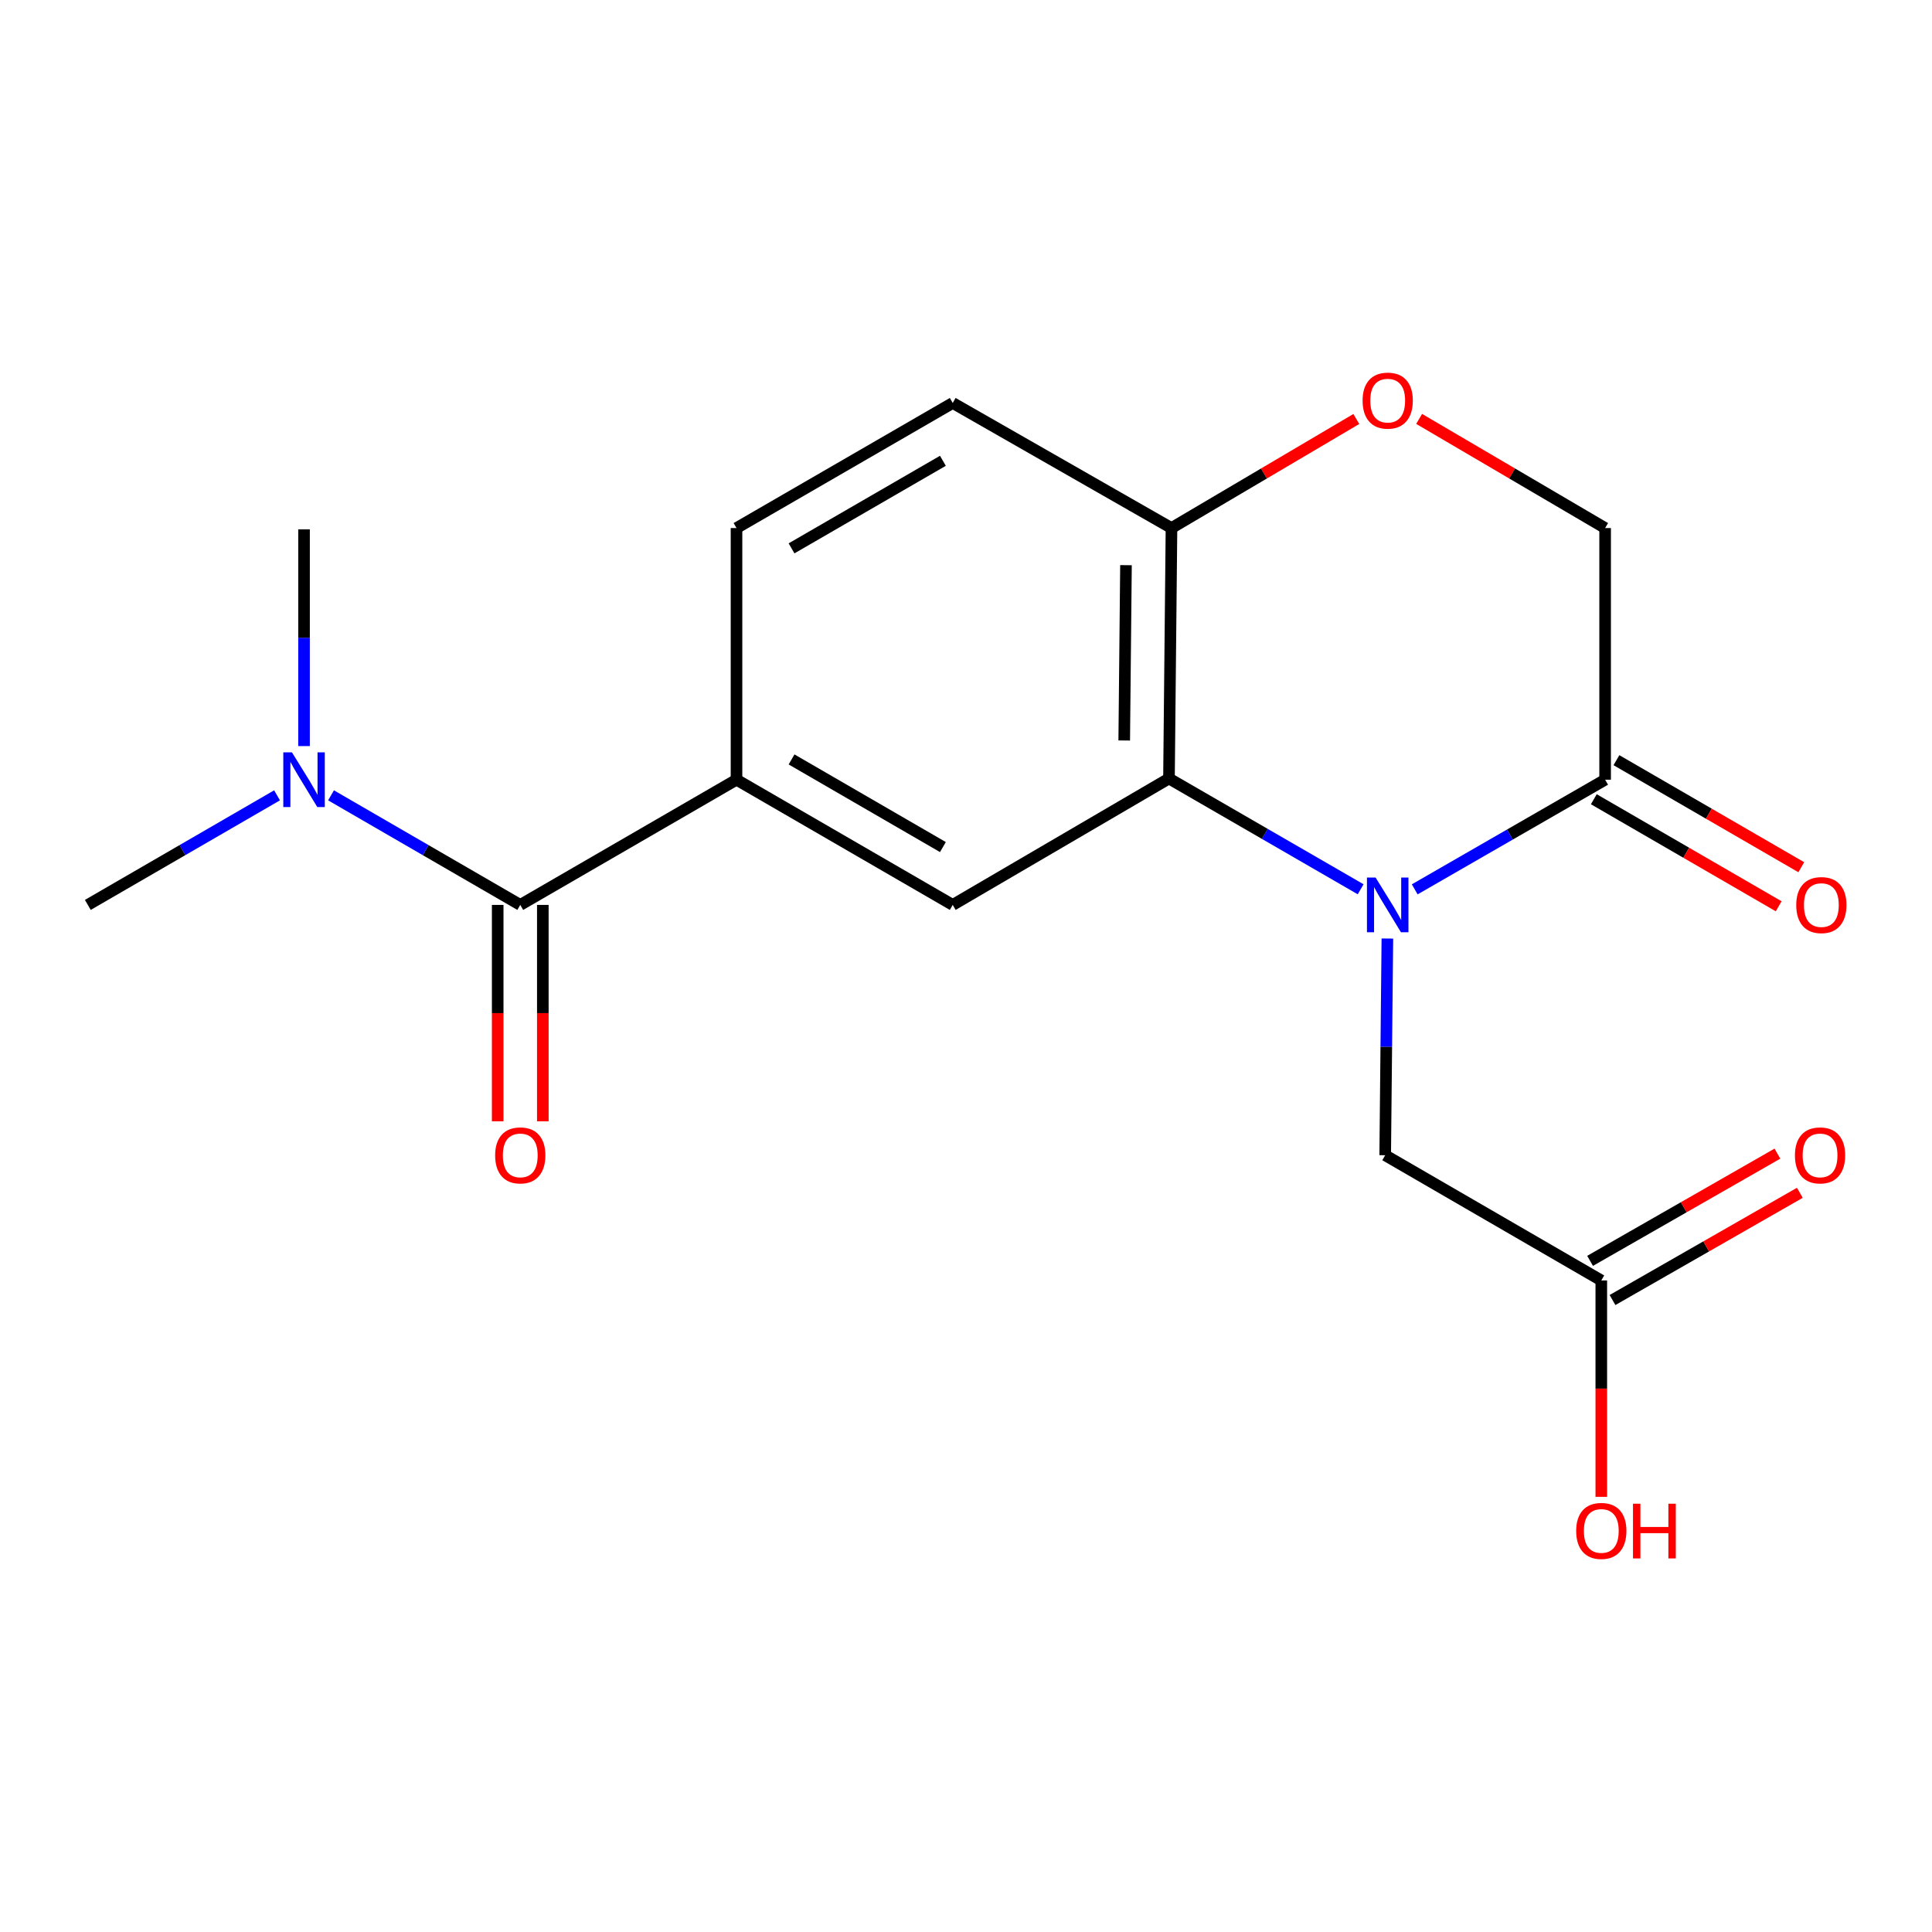 <?xml version='1.0' encoding='iso-8859-1'?>
<svg version='1.1' baseProfile='full'
              xmlns='http://www.w3.org/2000/svg'
                      xmlns:rdkit='http://www.rdkit.org/xml'
                      xmlns:xlink='http://www.w3.org/1999/xlink'
                  xml:space='preserve'
width='1000px' height='1000px' viewBox='0 0 1000 1000'>
<!-- END OF HEADER -->
<rect style='opacity:1.0;fill:#FFFFFF;stroke:none' width='1000' height='1000' x='0' y='0'> </rect>
<path class='bond-0' d='M 704.265,460.286 L 654.663,431.618' style='fill:none;fill-rule:evenodd;stroke:#0000FF;stroke-width:6px;stroke-linecap:butt;stroke-linejoin:miter;stroke-opacity:1' />
<path class='bond-0' d='M 654.663,431.618 L 605.061,402.951' style='fill:none;fill-rule:evenodd;stroke:#000000;stroke-width:6px;stroke-linecap:butt;stroke-linejoin:miter;stroke-opacity:1' />
<path class='bond-1' d='M 732.261,460.327 L 781.537,431.951' style='fill:none;fill-rule:evenodd;stroke:#0000FF;stroke-width:6px;stroke-linecap:butt;stroke-linejoin:miter;stroke-opacity:1' />
<path class='bond-1' d='M 781.537,431.951 L 830.813,403.574' style='fill:none;fill-rule:evenodd;stroke:#000000;stroke-width:6px;stroke-linecap:butt;stroke-linejoin:miter;stroke-opacity:1' />
<path class='bond-7' d='M 718.1,485.781 L 717.538,541.864' style='fill:none;fill-rule:evenodd;stroke:#0000FF;stroke-width:6px;stroke-linecap:butt;stroke-linejoin:miter;stroke-opacity:1' />
<path class='bond-7' d='M 717.538,541.864 L 716.977,597.947' style='fill:none;fill-rule:evenodd;stroke:#000000;stroke-width:6px;stroke-linecap:butt;stroke-linejoin:miter;stroke-opacity:1' />
<path class='bond-4' d='M 605.061,402.951 L 493.132,468.382' style='fill:none;fill-rule:evenodd;stroke:#000000;stroke-width:6px;stroke-linecap:butt;stroke-linejoin:miter;stroke-opacity:1' />
<path class='bond-6' d='M 605.061,402.951 L 606.358,273.321' style='fill:none;fill-rule:evenodd;stroke:#000000;stroke-width:6px;stroke-linecap:butt;stroke-linejoin:miter;stroke-opacity:1' />
<path class='bond-6' d='M 581.897,383.272 L 582.806,292.531' style='fill:none;fill-rule:evenodd;stroke:#000000;stroke-width:6px;stroke-linecap:butt;stroke-linejoin:miter;stroke-opacity:1' />
<path class='bond-10' d='M 830.813,403.574 L 830.813,273.321' style='fill:none;fill-rule:evenodd;stroke:#000000;stroke-width:6px;stroke-linecap:butt;stroke-linejoin:miter;stroke-opacity:1' />
<path class='bond-12' d='M 824.96,413.681 L 872.802,441.385' style='fill:none;fill-rule:evenodd;stroke:#000000;stroke-width:6px;stroke-linecap:butt;stroke-linejoin:miter;stroke-opacity:1' />
<path class='bond-12' d='M 872.802,441.385 L 920.643,469.089' style='fill:none;fill-rule:evenodd;stroke:#FF0000;stroke-width:6px;stroke-linecap:butt;stroke-linejoin:miter;stroke-opacity:1' />
<path class='bond-12' d='M 836.666,393.466 L 884.508,421.17' style='fill:none;fill-rule:evenodd;stroke:#000000;stroke-width:6px;stroke-linecap:butt;stroke-linejoin:miter;stroke-opacity:1' />
<path class='bond-12' d='M 884.508,421.17 L 932.349,448.875' style='fill:none;fill-rule:evenodd;stroke:#FF0000;stroke-width:6px;stroke-linecap:butt;stroke-linejoin:miter;stroke-opacity:1' />
<path class='bond-2' d='M 269.287,468.382 L 381.216,403.574' style='fill:none;fill-rule:evenodd;stroke:#000000;stroke-width:6px;stroke-linecap:butt;stroke-linejoin:miter;stroke-opacity:1' />
<path class='bond-9' d='M 269.287,468.382 L 220.315,440.024' style='fill:none;fill-rule:evenodd;stroke:#000000;stroke-width:6px;stroke-linecap:butt;stroke-linejoin:miter;stroke-opacity:1' />
<path class='bond-9' d='M 220.315,440.024 L 171.344,411.665' style='fill:none;fill-rule:evenodd;stroke:#0000FF;stroke-width:6px;stroke-linecap:butt;stroke-linejoin:miter;stroke-opacity:1' />
<path class='bond-11' d='M 257.607,468.382 L 257.607,524.385' style='fill:none;fill-rule:evenodd;stroke:#000000;stroke-width:6px;stroke-linecap:butt;stroke-linejoin:miter;stroke-opacity:1' />
<path class='bond-11' d='M 257.607,524.385 L 257.607,580.388' style='fill:none;fill-rule:evenodd;stroke:#FF0000;stroke-width:6px;stroke-linecap:butt;stroke-linejoin:miter;stroke-opacity:1' />
<path class='bond-11' d='M 280.966,468.382 L 280.966,524.385' style='fill:none;fill-rule:evenodd;stroke:#000000;stroke-width:6px;stroke-linecap:butt;stroke-linejoin:miter;stroke-opacity:1' />
<path class='bond-11' d='M 280.966,524.385 L 280.966,580.388' style='fill:none;fill-rule:evenodd;stroke:#FF0000;stroke-width:6px;stroke-linecap:butt;stroke-linejoin:miter;stroke-opacity:1' />
<path class='bond-3' d='M 381.216,403.574 L 493.132,468.382' style='fill:none;fill-rule:evenodd;stroke:#000000;stroke-width:6px;stroke-linecap:butt;stroke-linejoin:miter;stroke-opacity:1' />
<path class='bond-3' d='M 409.709,393.08 L 488.05,438.446' style='fill:none;fill-rule:evenodd;stroke:#000000;stroke-width:6px;stroke-linecap:butt;stroke-linejoin:miter;stroke-opacity:1' />
<path class='bond-20' d='M 381.216,403.574 L 381.216,273.321' style='fill:none;fill-rule:evenodd;stroke:#000000;stroke-width:6px;stroke-linecap:butt;stroke-linejoin:miter;stroke-opacity:1' />
<path class='bond-5' d='M 734.536,216.822 L 782.675,245.072' style='fill:none;fill-rule:evenodd;stroke:#FF0000;stroke-width:6px;stroke-linecap:butt;stroke-linejoin:miter;stroke-opacity:1' />
<path class='bond-5' d='M 782.675,245.072 L 830.813,273.321' style='fill:none;fill-rule:evenodd;stroke:#000000;stroke-width:6px;stroke-linecap:butt;stroke-linejoin:miter;stroke-opacity:1' />
<path class='bond-19' d='M 702.026,216.868 L 654.192,245.094' style='fill:none;fill-rule:evenodd;stroke:#FF0000;stroke-width:6px;stroke-linecap:butt;stroke-linejoin:miter;stroke-opacity:1' />
<path class='bond-19' d='M 654.192,245.094 L 606.358,273.321' style='fill:none;fill-rule:evenodd;stroke:#000000;stroke-width:6px;stroke-linecap:butt;stroke-linejoin:miter;stroke-opacity:1' />
<path class='bond-15' d='M 606.358,273.321 L 493.132,208.577' style='fill:none;fill-rule:evenodd;stroke:#000000;stroke-width:6px;stroke-linecap:butt;stroke-linejoin:miter;stroke-opacity:1' />
<path class='bond-8' d='M 716.977,597.947 L 828.828,662.756' style='fill:none;fill-rule:evenodd;stroke:#000000;stroke-width:6px;stroke-linecap:butt;stroke-linejoin:miter;stroke-opacity:1' />
<path class='bond-14' d='M 834.63,672.892 L 883.112,645.142' style='fill:none;fill-rule:evenodd;stroke:#000000;stroke-width:6px;stroke-linecap:butt;stroke-linejoin:miter;stroke-opacity:1' />
<path class='bond-14' d='M 883.112,645.142 L 931.595,617.391' style='fill:none;fill-rule:evenodd;stroke:#FF0000;stroke-width:6px;stroke-linecap:butt;stroke-linejoin:miter;stroke-opacity:1' />
<path class='bond-14' d='M 823.026,652.619 L 871.508,624.869' style='fill:none;fill-rule:evenodd;stroke:#000000;stroke-width:6px;stroke-linecap:butt;stroke-linejoin:miter;stroke-opacity:1' />
<path class='bond-14' d='M 871.508,624.869 L 919.991,597.118' style='fill:none;fill-rule:evenodd;stroke:#FF0000;stroke-width:6px;stroke-linecap:butt;stroke-linejoin:miter;stroke-opacity:1' />
<path class='bond-16' d='M 828.828,662.756 L 828.828,718.759' style='fill:none;fill-rule:evenodd;stroke:#000000;stroke-width:6px;stroke-linecap:butt;stroke-linejoin:miter;stroke-opacity:1' />
<path class='bond-16' d='M 828.828,718.759 L 828.828,774.762' style='fill:none;fill-rule:evenodd;stroke:#FF0000;stroke-width:6px;stroke-linecap:butt;stroke-linejoin:miter;stroke-opacity:1' />
<path class='bond-17' d='M 157.371,386.174 L 157.371,330.091' style='fill:none;fill-rule:evenodd;stroke:#0000FF;stroke-width:6px;stroke-linecap:butt;stroke-linejoin:miter;stroke-opacity:1' />
<path class='bond-17' d='M 157.371,330.091 L 157.371,274.008' style='fill:none;fill-rule:evenodd;stroke:#000000;stroke-width:6px;stroke-linecap:butt;stroke-linejoin:miter;stroke-opacity:1' />
<path class='bond-18' d='M 143.397,411.665 L 94.426,440.024' style='fill:none;fill-rule:evenodd;stroke:#0000FF;stroke-width:6px;stroke-linecap:butt;stroke-linejoin:miter;stroke-opacity:1' />
<path class='bond-18' d='M 94.426,440.024 L 45.455,468.382' style='fill:none;fill-rule:evenodd;stroke:#000000;stroke-width:6px;stroke-linecap:butt;stroke-linejoin:miter;stroke-opacity:1' />
<path class='bond-13' d='M 381.216,273.321 L 493.132,208.577' style='fill:none;fill-rule:evenodd;stroke:#000000;stroke-width:6px;stroke-linecap:butt;stroke-linejoin:miter;stroke-opacity:1' />
<path class='bond-13' d='M 409.7,283.829 L 488.041,238.508' style='fill:none;fill-rule:evenodd;stroke:#000000;stroke-width:6px;stroke-linecap:butt;stroke-linejoin:miter;stroke-opacity:1' />
<path  class='atom-0' d='M 712.014 454.222
L 721.294 469.222
Q 722.214 470.702, 723.694 473.382
Q 725.174 476.062, 725.254 476.222
L 725.254 454.222
L 729.014 454.222
L 729.014 482.542
L 725.134 482.542
L 715.174 466.142
Q 714.014 464.222, 712.774 462.022
Q 711.574 459.822, 711.214 459.142
L 711.214 482.542
L 707.534 482.542
L 707.534 454.222
L 712.014 454.222
' fill='#0000FF'/>
<path  class='atom-6' d='M 705.274 207.359
Q 705.274 200.559, 708.634 196.759
Q 711.994 192.959, 718.274 192.959
Q 724.554 192.959, 727.914 196.759
Q 731.274 200.559, 731.274 207.359
Q 731.274 214.239, 727.874 218.159
Q 724.474 222.039, 718.274 222.039
Q 712.034 222.039, 708.634 218.159
Q 705.274 214.279, 705.274 207.359
M 718.274 218.839
Q 722.594 218.839, 724.914 215.959
Q 727.274 213.039, 727.274 207.359
Q 727.274 201.799, 724.914 198.999
Q 722.594 196.159, 718.274 196.159
Q 713.954 196.159, 711.594 198.959
Q 709.274 201.759, 709.274 207.359
Q 709.274 213.079, 711.594 215.959
Q 713.954 218.839, 718.274 218.839
' fill='#FF0000'/>
<path  class='atom-10' d='M 151.111 389.414
L 160.391 404.414
Q 161.311 405.894, 162.791 408.574
Q 164.271 411.254, 164.351 411.414
L 164.351 389.414
L 168.111 389.414
L 168.111 417.734
L 164.231 417.734
L 154.271 401.334
Q 153.111 399.414, 151.871 397.214
Q 150.671 395.014, 150.311 394.334
L 150.311 417.734
L 146.631 417.734
L 146.631 389.414
L 151.111 389.414
' fill='#0000FF'/>
<path  class='atom-12' d='M 256.287 598.027
Q 256.287 591.227, 259.647 587.427
Q 263.007 583.627, 269.287 583.627
Q 275.567 583.627, 278.927 587.427
Q 282.287 591.227, 282.287 598.027
Q 282.287 604.907, 278.887 608.827
Q 275.487 612.707, 269.287 612.707
Q 263.047 612.707, 259.647 608.827
Q 256.287 604.947, 256.287 598.027
M 269.287 609.507
Q 273.607 609.507, 275.927 606.627
Q 278.287 603.707, 278.287 598.027
Q 278.287 592.467, 275.927 589.667
Q 273.607 586.827, 269.287 586.827
Q 264.967 586.827, 262.607 589.627
Q 260.287 592.427, 260.287 598.027
Q 260.287 603.747, 262.607 606.627
Q 264.967 609.507, 269.287 609.507
' fill='#FF0000'/>
<path  class='atom-13' d='M 929.729 468.462
Q 929.729 461.662, 933.089 457.862
Q 936.449 454.062, 942.729 454.062
Q 949.009 454.062, 952.369 457.862
Q 955.729 461.662, 955.729 468.462
Q 955.729 475.342, 952.329 479.262
Q 948.929 483.142, 942.729 483.142
Q 936.489 483.142, 933.089 479.262
Q 929.729 475.382, 929.729 468.462
M 942.729 479.942
Q 947.049 479.942, 949.369 477.062
Q 951.729 474.142, 951.729 468.462
Q 951.729 462.902, 949.369 460.102
Q 947.049 457.262, 942.729 457.262
Q 938.409 457.262, 936.049 460.062
Q 933.729 462.862, 933.729 468.462
Q 933.729 474.182, 936.049 477.062
Q 938.409 479.942, 942.729 479.942
' fill='#FF0000'/>
<path  class='atom-15' d='M 929.054 598.027
Q 929.054 591.227, 932.414 587.427
Q 935.774 583.627, 942.054 583.627
Q 948.334 583.627, 951.694 587.427
Q 955.054 591.227, 955.054 598.027
Q 955.054 604.907, 951.654 608.827
Q 948.254 612.707, 942.054 612.707
Q 935.814 612.707, 932.414 608.827
Q 929.054 604.947, 929.054 598.027
M 942.054 609.507
Q 946.374 609.507, 948.694 606.627
Q 951.054 603.707, 951.054 598.027
Q 951.054 592.467, 948.694 589.667
Q 946.374 586.827, 942.054 586.827
Q 937.734 586.827, 935.374 589.627
Q 933.054 592.427, 933.054 598.027
Q 933.054 603.747, 935.374 606.627
Q 937.734 609.507, 942.054 609.507
' fill='#FF0000'/>
<path  class='atom-17' d='M 815.828 792.401
Q 815.828 785.601, 819.188 781.801
Q 822.548 778.001, 828.828 778.001
Q 835.108 778.001, 838.468 781.801
Q 841.828 785.601, 841.828 792.401
Q 841.828 799.281, 838.428 803.201
Q 835.028 807.081, 828.828 807.081
Q 822.588 807.081, 819.188 803.201
Q 815.828 799.321, 815.828 792.401
M 828.828 803.881
Q 833.148 803.881, 835.468 801.001
Q 837.828 798.081, 837.828 792.401
Q 837.828 786.841, 835.468 784.041
Q 833.148 781.201, 828.828 781.201
Q 824.508 781.201, 822.148 784.001
Q 819.828 786.801, 819.828 792.401
Q 819.828 798.121, 822.148 801.001
Q 824.508 803.881, 828.828 803.881
' fill='#FF0000'/>
<path  class='atom-17' d='M 845.228 778.321
L 849.068 778.321
L 849.068 790.361
L 863.548 790.361
L 863.548 778.321
L 867.388 778.321
L 867.388 806.641
L 863.548 806.641
L 863.548 793.561
L 849.068 793.561
L 849.068 806.641
L 845.228 806.641
L 845.228 778.321
' fill='#FF0000'/>
</svg>
